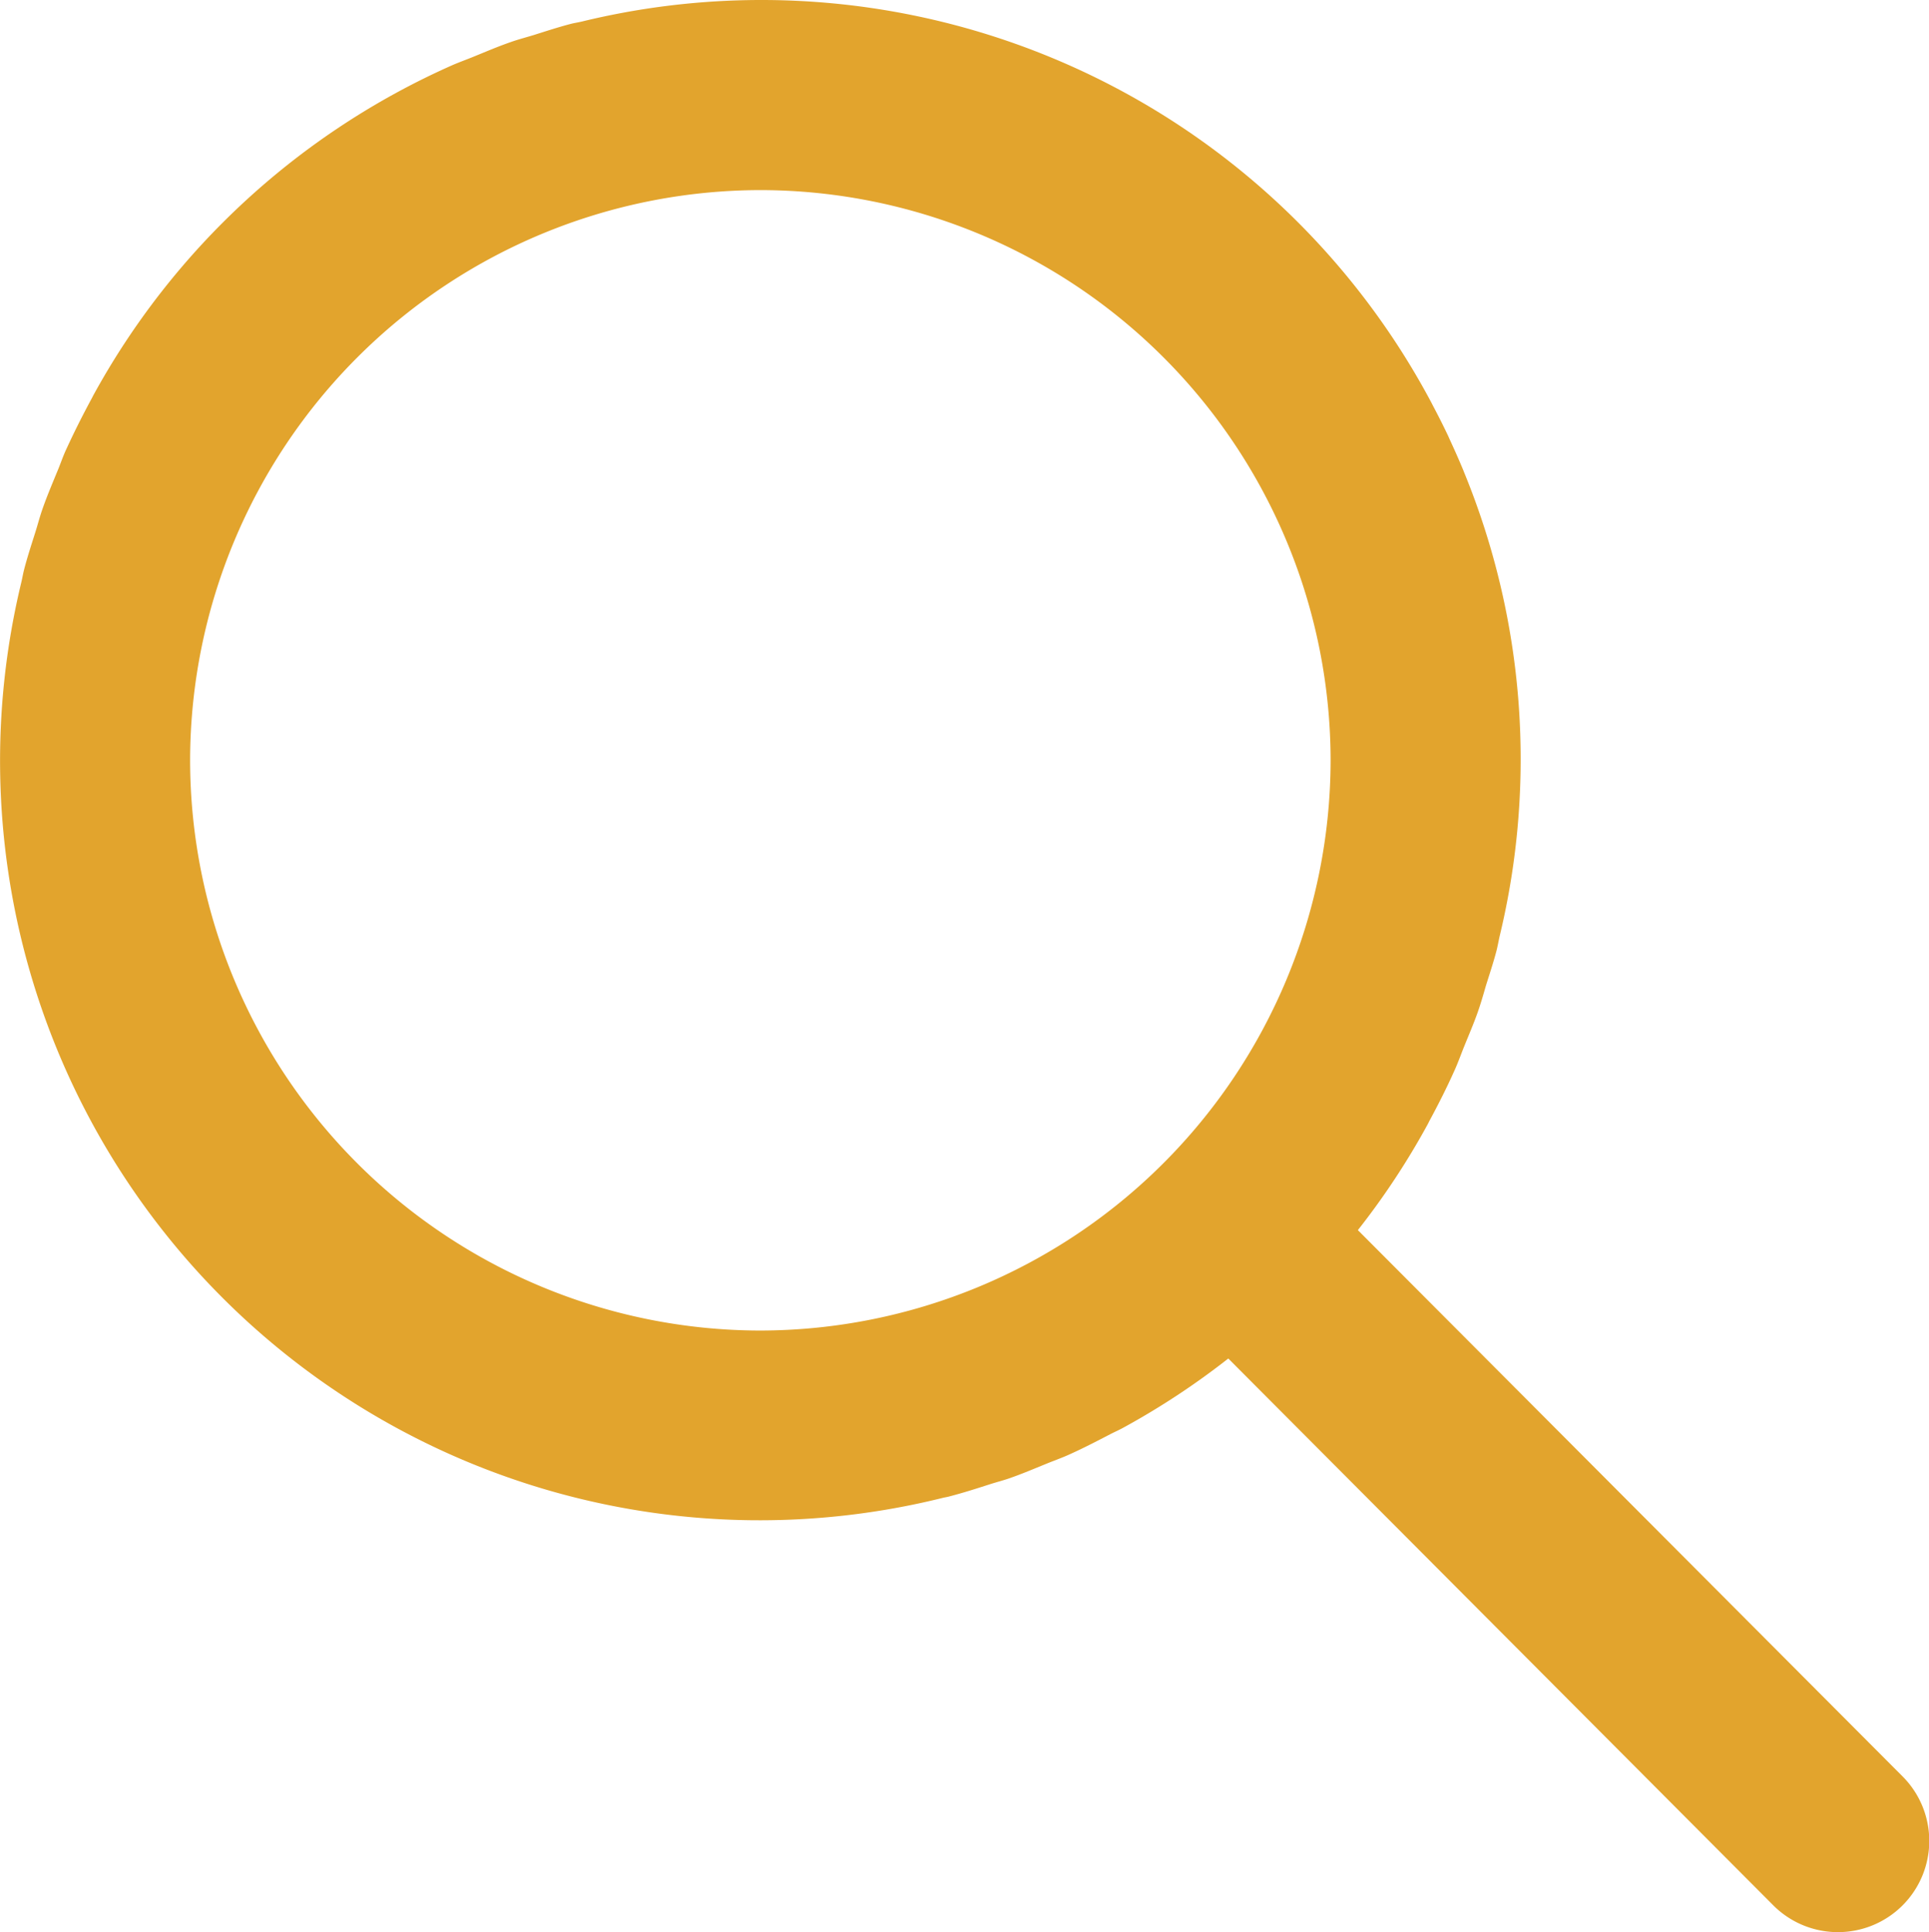 <svg xmlns="http://www.w3.org/2000/svg" width="35.94" height="36" viewBox="0 0 35.94 36">
  <g id="Group_197" data-name="Group 197" transform="translate(-0.426 0)">
    <path id="Path_68" data-name="Path 68" d="M35.87,33.095,25.725,22.92a14.115,14.115,0,0,0,1.3-1.97c.012-.022.022-.045.034-.067.169-.312.329-.63.475-.957.064-.144.116-.292.175-.437.086-.212.177-.423.253-.64.054-.155.1-.314.145-.471.068-.219.141-.436.2-.66.024-.094.04-.19.062-.285a14.078,14.078,0,0,0-.66-8.621c-.008-.019-.015-.039-.023-.058-.078-.188-.161-.374-.246-.558-.012-.025-.022-.05-.033-.074-.09-.19-.184-.376-.282-.561-.009-.017-.017-.034-.026-.051A14.136,14.136,0,0,0,11.273.4c-.066.016-.133.026-.2.042-.237.061-.468.137-.7.21-.143.044-.288.081-.429.131-.234.081-.461.178-.689.271-.129.053-.261.1-.389.155A14.159,14.159,0,0,0,2.156,7.382l-.01.021c-.178.328-.346.662-.5,1-.057.127-.1.259-.155.387-.094.229-.191.457-.273.692-.049.139-.086.282-.13.423-.074.235-.151.468-.213.708-.021.081-.034.164-.054.246a14.152,14.152,0,0,0,17.169,17.05c.036-.009.073-.014.108-.023.265-.068.523-.151.781-.234.116-.037.235-.067.35-.107.236-.082.465-.179.695-.273.13-.053.262-.1.39-.156.271-.12.533-.256.795-.392.08-.042.163-.077.242-.121a14.179,14.179,0,0,0,1.96-1.291L33.464,35.5a1.7,1.7,0,0,0,1.2.5,1.7,1.7,0,0,0,1.206-2.905ZM25.217,14.182a10.64,10.64,0,0,1-10.64,10.609A10.636,10.636,0,0,1,3.968,14.151,10.64,10.64,0,0,1,14.608,3.542,10.636,10.636,0,0,1,25.217,14.182Z" fill="#e2a42d"/>
  </g>
</svg>